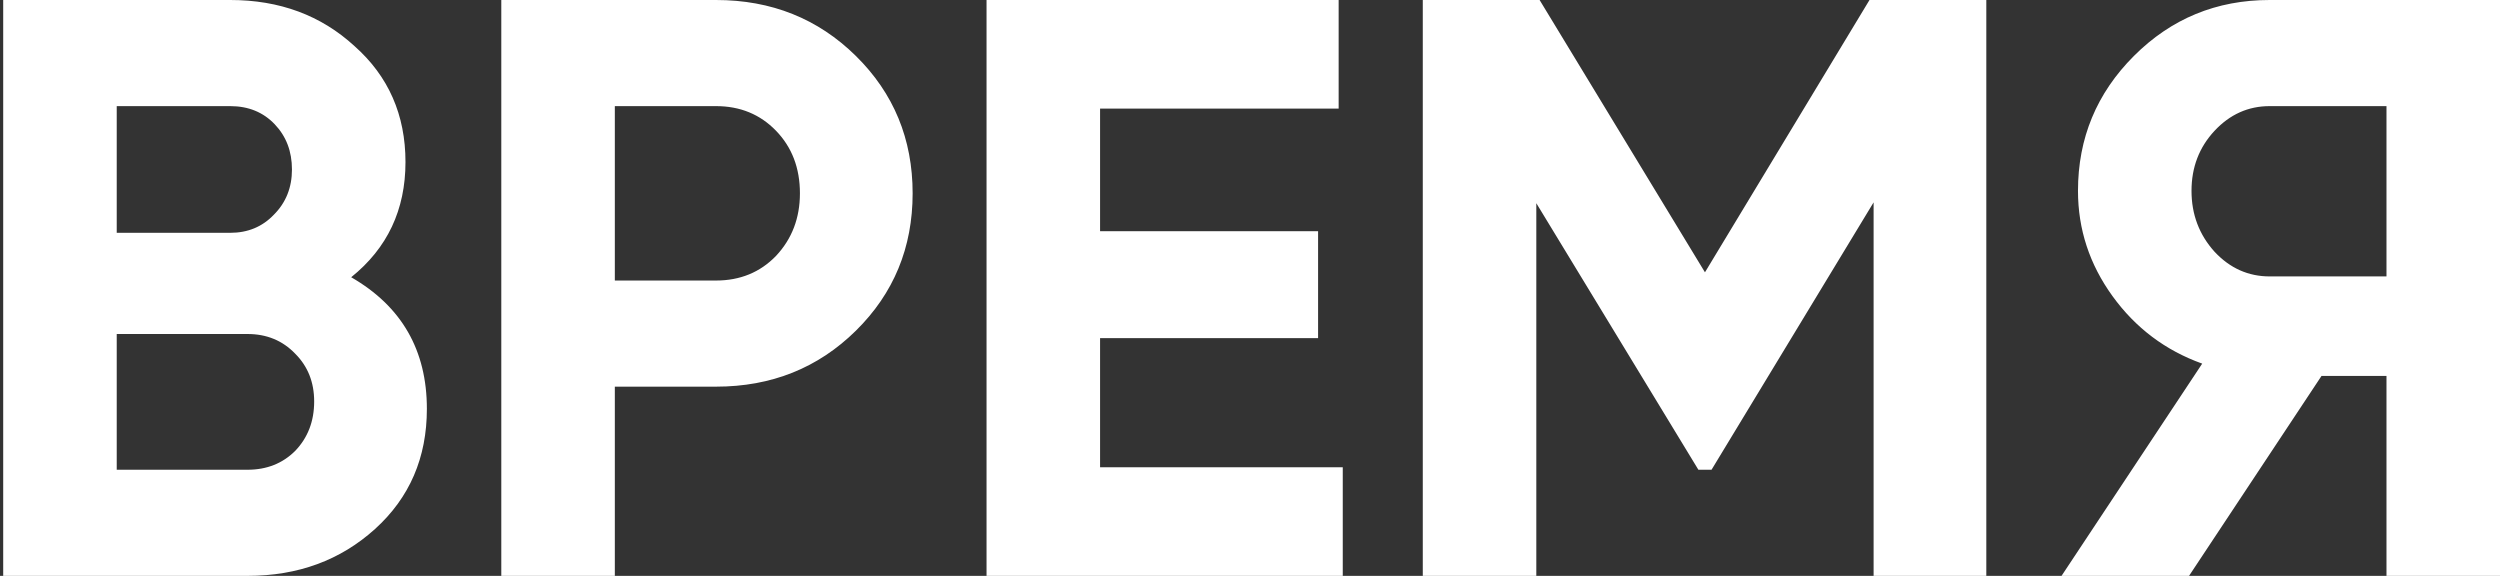<?xml version="1.0" encoding="UTF-8"?> <svg xmlns="http://www.w3.org/2000/svg" width="547" height="126" viewBox="0 0 547 126" fill="none"><rect x="0" y="0" width="547" height="126" fill="#333333" stroke="none"/><path d="M76.84 60.66C87.88 67.02 93.4 76.62 93.4 89.46C93.4 100.14 89.62 108.9 82.06 115.74C74.5 122.58 65.2 126 54.16 126H0.7V-8.58307e-06H50.38C61.18 -8.58307e-06 70.24 3.36 77.56 10.08C85 16.68 88.72 25.14 88.72 35.46C88.72 45.9 84.76 54.3 76.84 60.66ZM50.38 23.22H25.54V50.94H50.38C54.22 50.94 57.4 49.62 59.92 46.98C62.56 44.34 63.88 41.04 63.88 37.08C63.88 33.12 62.62 29.82 60.1 27.18C57.58 24.54 54.34 23.22 50.38 23.22ZM54.16 102.78C58.36 102.78 61.84 101.4 64.6 98.64C67.36 95.76 68.74 92.16 68.74 87.84C68.74 83.64 67.36 80.16 64.6 77.4C61.84 74.52 58.36 73.08 54.16 73.08H25.54V102.78H54.16ZM156.664 -8.58307e-06C168.784 -8.58307e-06 178.984 4.08 187.264 12.24C195.544 20.4 199.684 30.42 199.684 42.3C199.684 54.18 195.544 64.2 187.264 72.36C178.984 80.52 168.784 84.6 156.664 84.6H134.524V126H109.684V-8.58307e-06H156.664ZM156.664 61.38C161.944 61.38 166.324 59.58 169.804 55.98C173.284 52.26 175.024 47.7 175.024 42.3C175.024 36.78 173.284 32.22 169.804 28.62C166.324 25.02 161.944 23.22 156.664 23.22H134.524V61.38H156.664ZM240.696 102.24H293.796V126H215.856V-8.58307e-06H292.896V23.76H240.696V50.58H288.396V73.98H240.696V102.24ZM434.605 -8.58307e-06V126H409.945V44.28L374.485 102.78H371.605L336.145 44.46V126H311.305V-8.58307e-06H336.865L373.045 59.58L409.045 -8.58307e-06H434.605ZM547.003 -8.58307e-06V126H522.163V82.26H507.943L478.963 126H451.063L481.843 79.56C473.803 76.68 467.263 71.76 462.223 64.8C457.183 57.84 454.663 50.16 454.663 41.76C454.663 30.24 458.743 20.4 466.903 12.24C475.063 4.08 484.963 -8.58307e-06 496.603 -8.58307e-06H547.003ZM496.603 60.48H522.163V23.22H496.603C491.923 23.22 487.903 25.02 484.543 28.62C481.183 32.22 479.503 36.6 479.503 41.76C479.503 46.92 481.183 51.36 484.543 55.08C487.903 58.68 491.923 60.48 496.603 60.48Z" fill="white"></path></svg> 